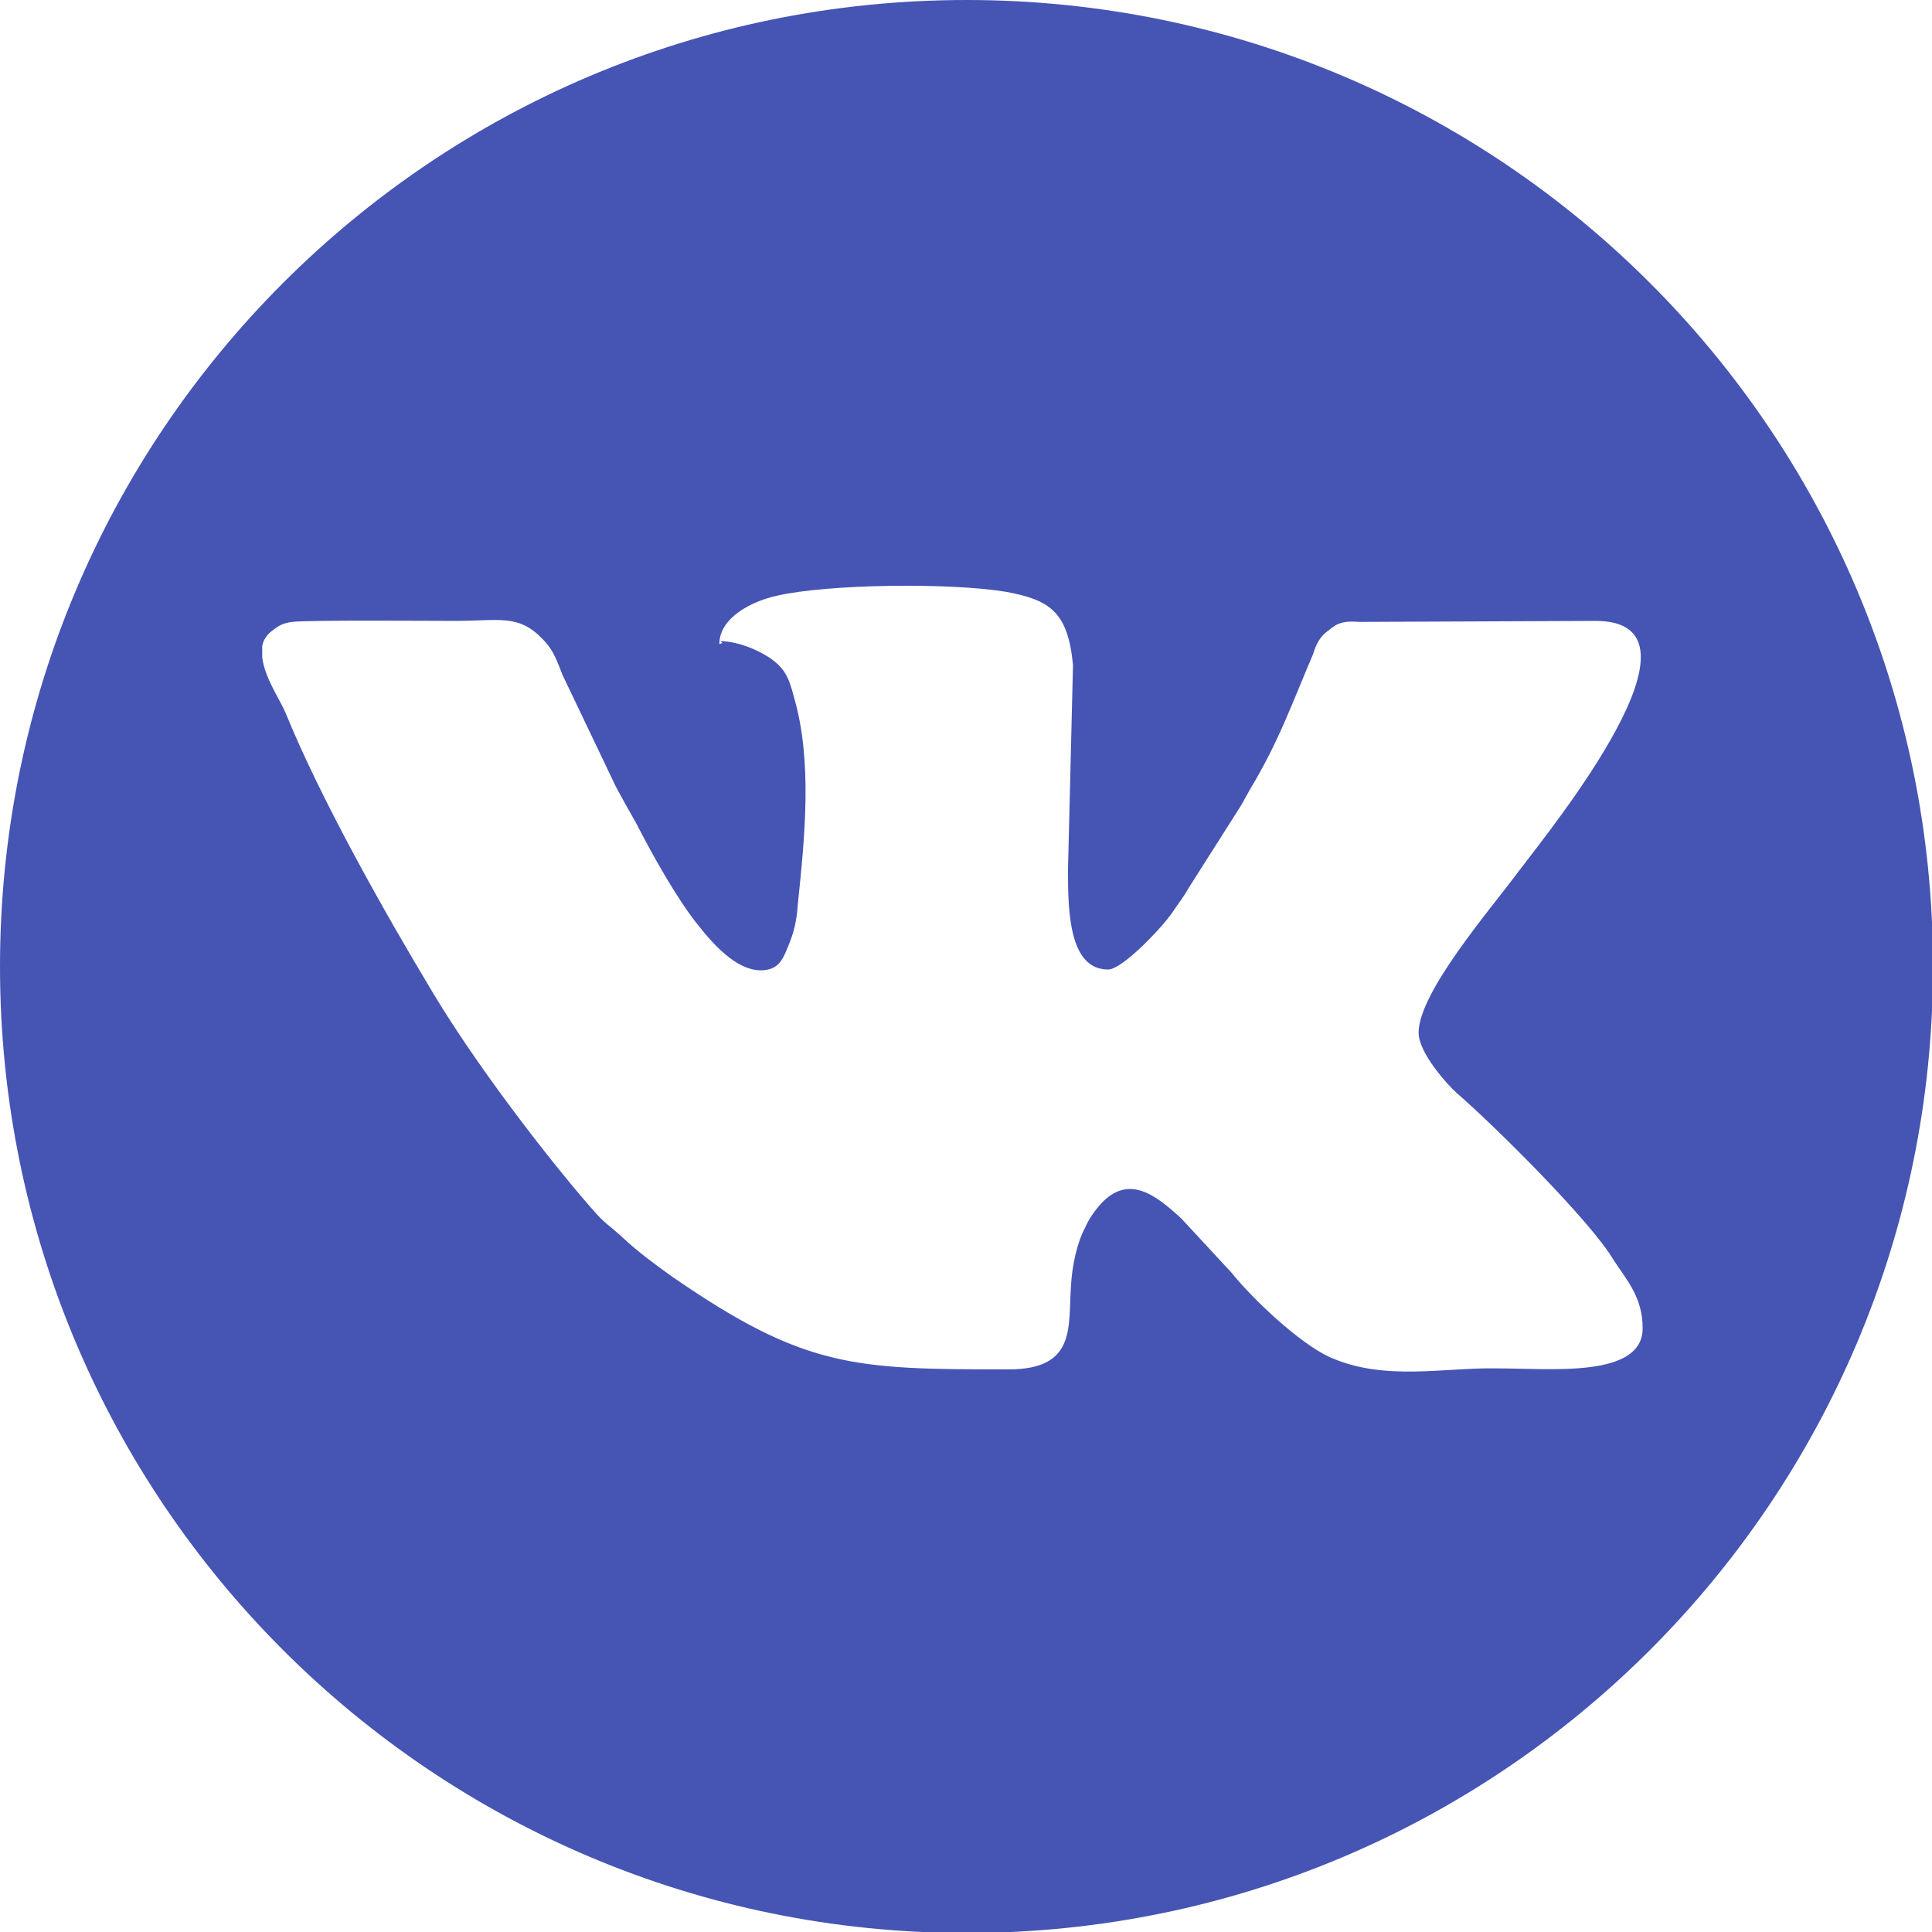 <?xml version="1.0" encoding="UTF-8"?> <svg xmlns="http://www.w3.org/2000/svg" xmlns:xlink="http://www.w3.org/1999/xlink" xmlns:xodm="http://www.corel.com/coreldraw/odm/2003" xml:space="preserve" width="4.926mm" height="4.926mm" version="1.1" style="shape-rendering:geometricPrecision; text-rendering:geometricPrecision; image-rendering:optimizeQuality; fill-rule:evenodd; clip-rule:evenodd" viewBox="0 0 19.23 19.23"> <defs> <style type="text/css"> .fil0 {fill:#4654B4} </style> </defs> <g id="Слой_x0020_1">  <path class="fil0" d="M9.62 0c5.31,0 9.62,4.3 9.62,9.62 0,5.31 -4.3,9.62 -9.62,9.62 -5.31,0 -9.62,-4.3 -9.62,-9.62 0,-5.31 4.3,-9.62 9.62,-9.62zm-2.45 6.38c0.19,0.01 0.35,0.08 0.48,0.16 0.15,0.1 0.2,0.19 0.25,0.39 0.19,0.64 0.11,1.41 0.04,2.08 -0.01,0.16 -0.04,0.28 -0.1,0.42 -0.05,0.13 -0.09,0.18 -0.16,0.21 -0.29,0.1 -0.58,-0.24 -0.73,-0.43 -0.21,-0.26 -0.45,-0.69 -0.62,-1.02 -0.08,-0.14 -0.13,-0.23 -0.2,-0.36l-0.53 -1.11c-0.06,-0.15 -0.09,-0.25 -0.2,-0.36 -0.24,-0.25 -0.43,-0.18 -0.87,-0.18 -0.21,0 -1.47,-0.01 -1.62,0.01 -0.09,0.01 -0.14,0.04 -0.19,0.08 -0.06,0.04 -0.1,0.1 -0.11,0.16l0 0.11c0.02,0.2 0.18,0.43 0.23,0.55 0.35,0.86 0.98,1.98 1.48,2.81 0.38,0.63 0.97,1.42 1.45,1.99 0.28,0.33 0.21,0.23 0.43,0.43 0.15,0.14 0.3,0.25 0.48,0.38 1.33,0.92 1.82,0.93 3.36,0.93 0.68,0 0.59,-0.43 0.62,-0.83 0.01,-0.2 0.06,-0.43 0.14,-0.58 0.04,-0.09 0.09,-0.16 0.15,-0.23 0.28,-0.31 0.55,-0.1 0.81,0.14l0.5 0.54c0.2,0.25 0.67,0.7 0.98,0.84 0.54,0.24 1.13,0.1 1.66,0.11 0.53,0 1.45,0.1 1.45,-0.4 0,-0.31 -0.16,-0.48 -0.29,-0.68 -0.23,-0.39 -1.2,-1.35 -1.56,-1.66 -0.09,-0.08 -0.38,-0.4 -0.38,-0.6 0,-0.4 0.7,-1.21 0.99,-1.6 0.34,-0.45 2.01,-2.5 0.77,-2.5l-2.35 0.01c-0.13,-0.01 -0.21,0 -0.3,0.08 -0.09,0.06 -0.13,0.14 -0.16,0.24 -0.21,0.49 -0.34,0.87 -0.63,1.35 -0.05,0.09 -0.08,0.15 -0.14,0.24l-0.47 0.74c-0.05,0.09 -0.1,0.15 -0.16,0.24 -0.1,0.15 -0.5,0.57 -0.64,0.57 -0.39,0 -0.4,-0.58 -0.4,-0.99l0.05 -2.04c-0.05,-0.53 -0.23,-0.65 -0.67,-0.73 -0.54,-0.09 -1.76,-0.08 -2.28,0.04 -0.23,0.05 -0.57,0.21 -0.57,0.48l0.03 -0.01z"></path> </g> </svg> 